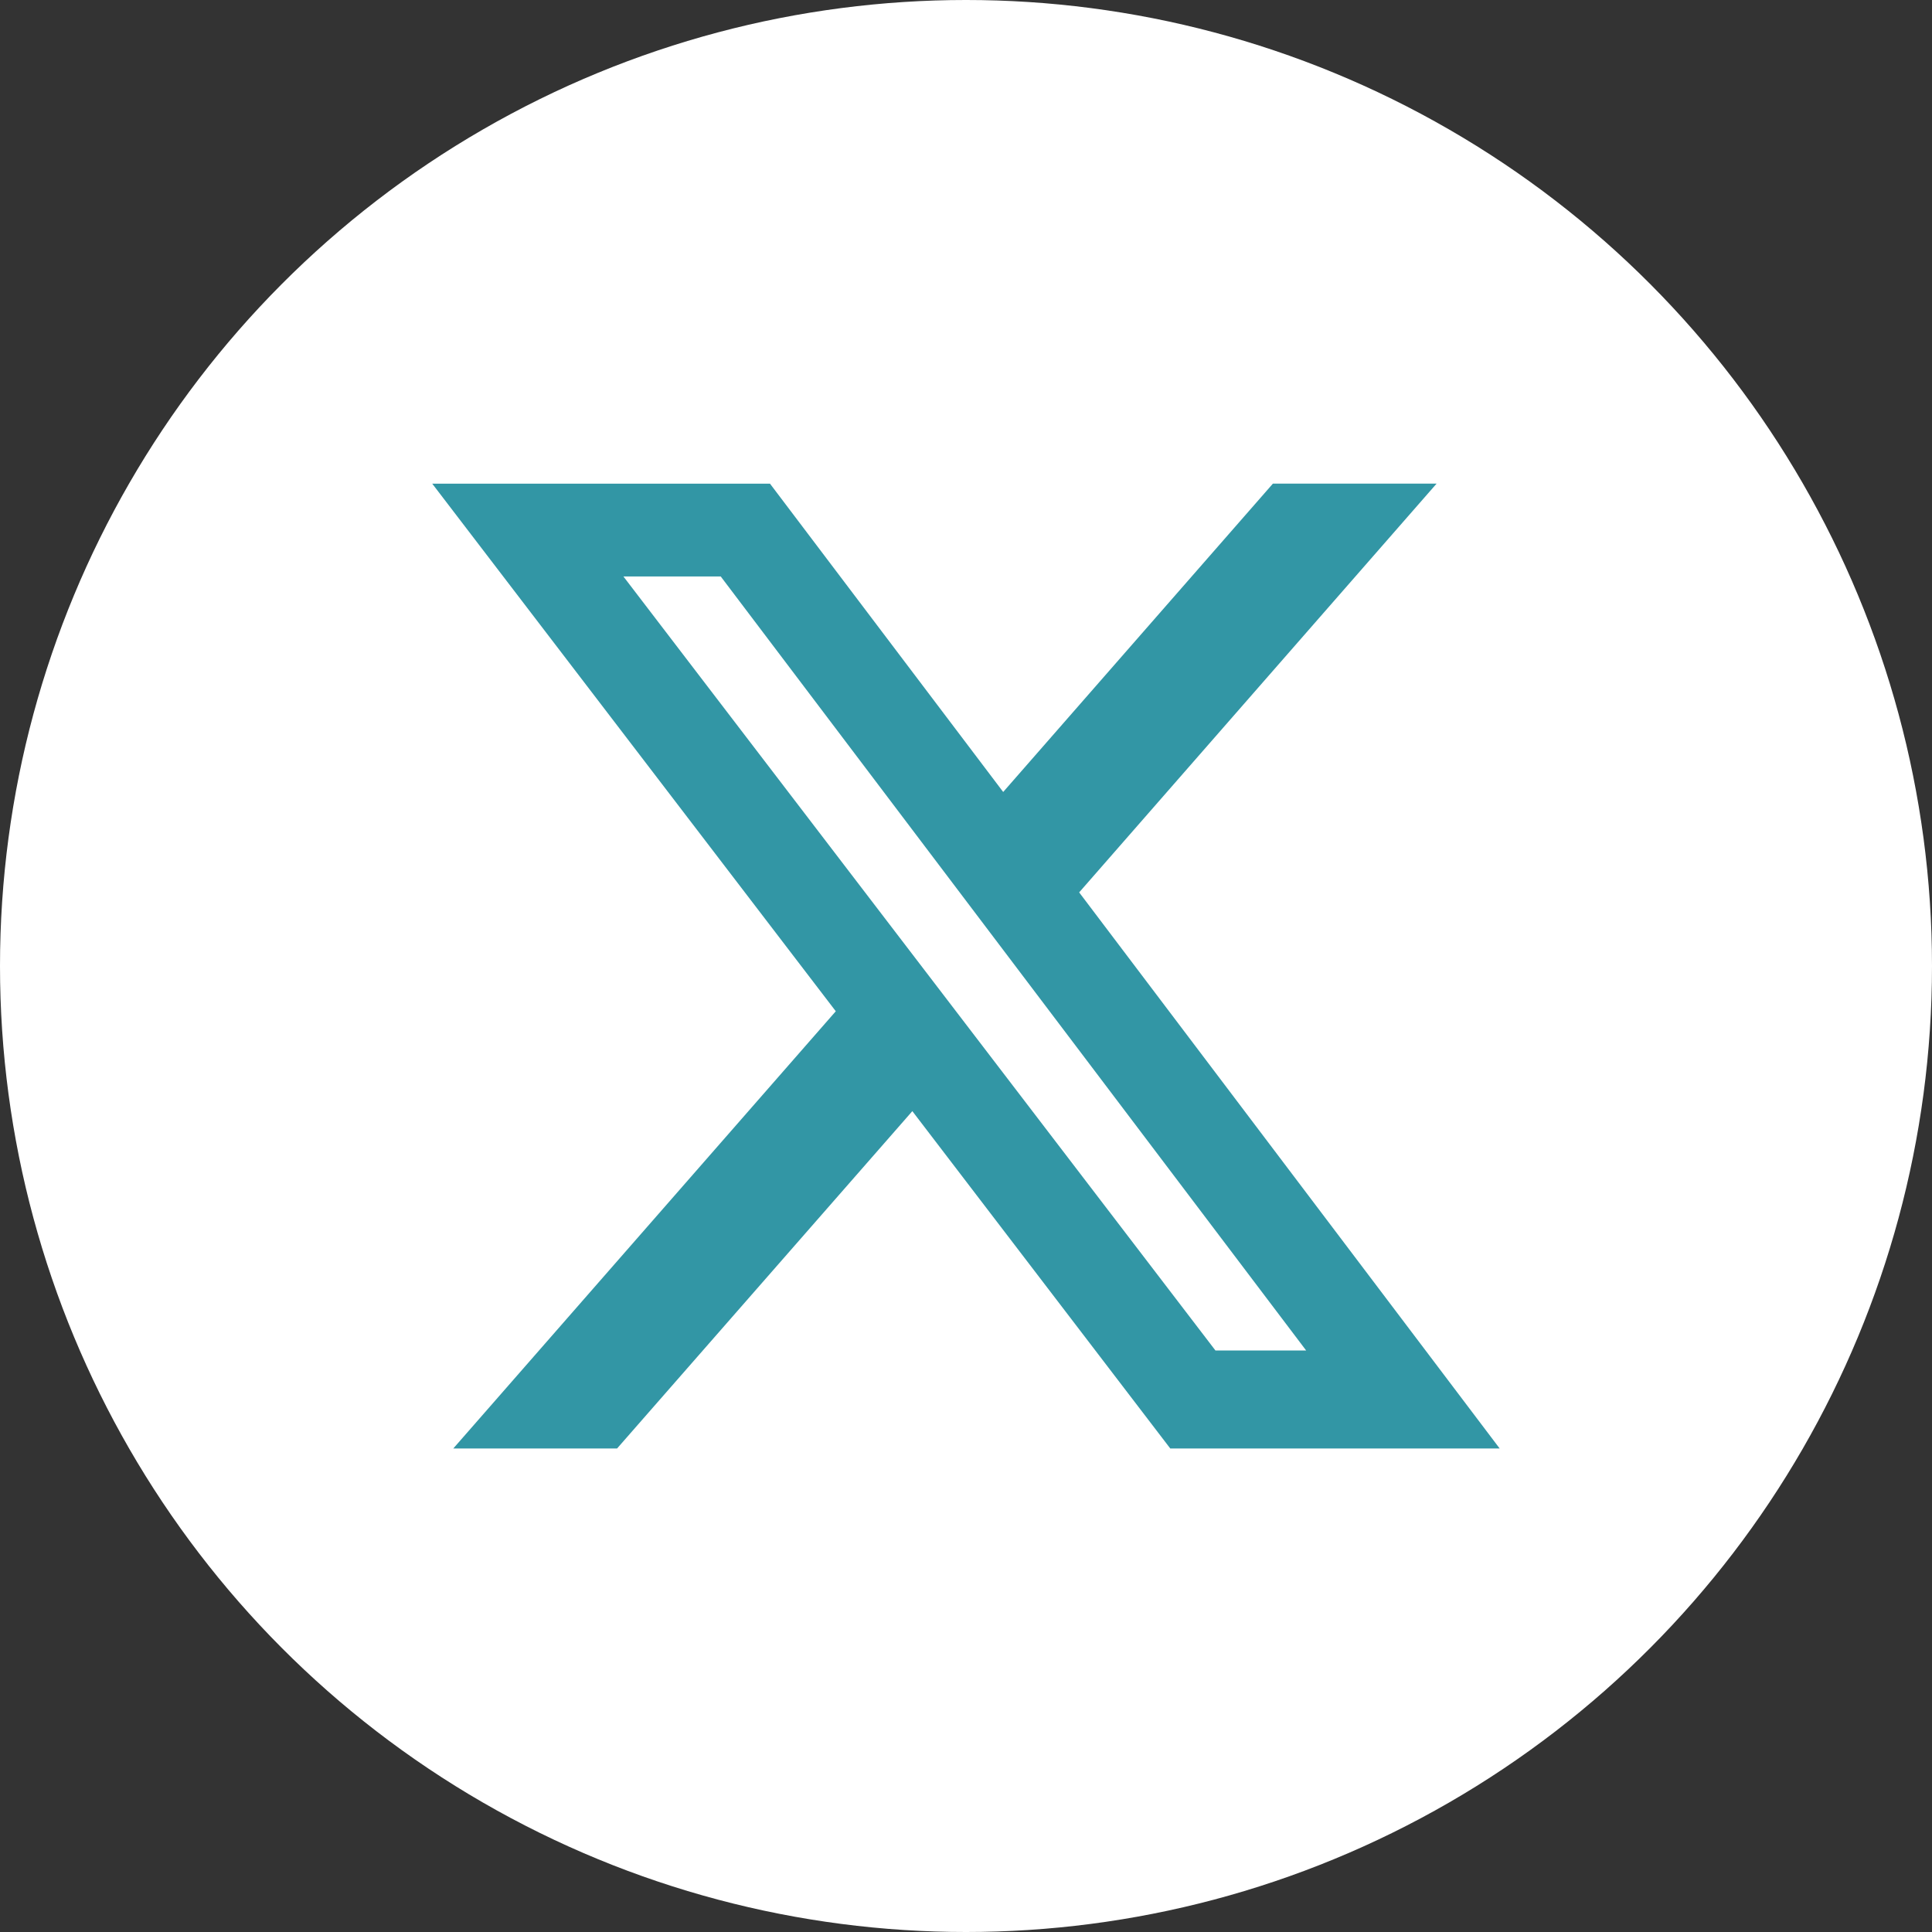 <svg xmlns="http://www.w3.org/2000/svg" width="40" height="40" viewBox="0 0 40 40">
  <rect x="0" y="0" width="40" height="40" fill="#333333" stroke="none"/>
  <g id="Group_1642" data-name="Group 1642" transform="translate(-144 -623)">
    <circle id="Ellipse_97" data-name="Ellipse 97" cx="20" cy="20" r="20" transform="translate(144 623)" fill="#fff"/>
    <path id="Icon_simple-x" data-name="Icon simple-x" d="M17.405.769h3.389l-7.4,8.463L22.1,20.745h-6.82L9.94,13.761,3.827,20.745H.436l7.919-9.052L0,.77H6.993l4.828,6.383ZM16.216,18.717h1.878L5.973,2.691H3.958Z" transform="translate(152.949 632.244)" fill="#3296a5"/>
  </g>
</svg>
